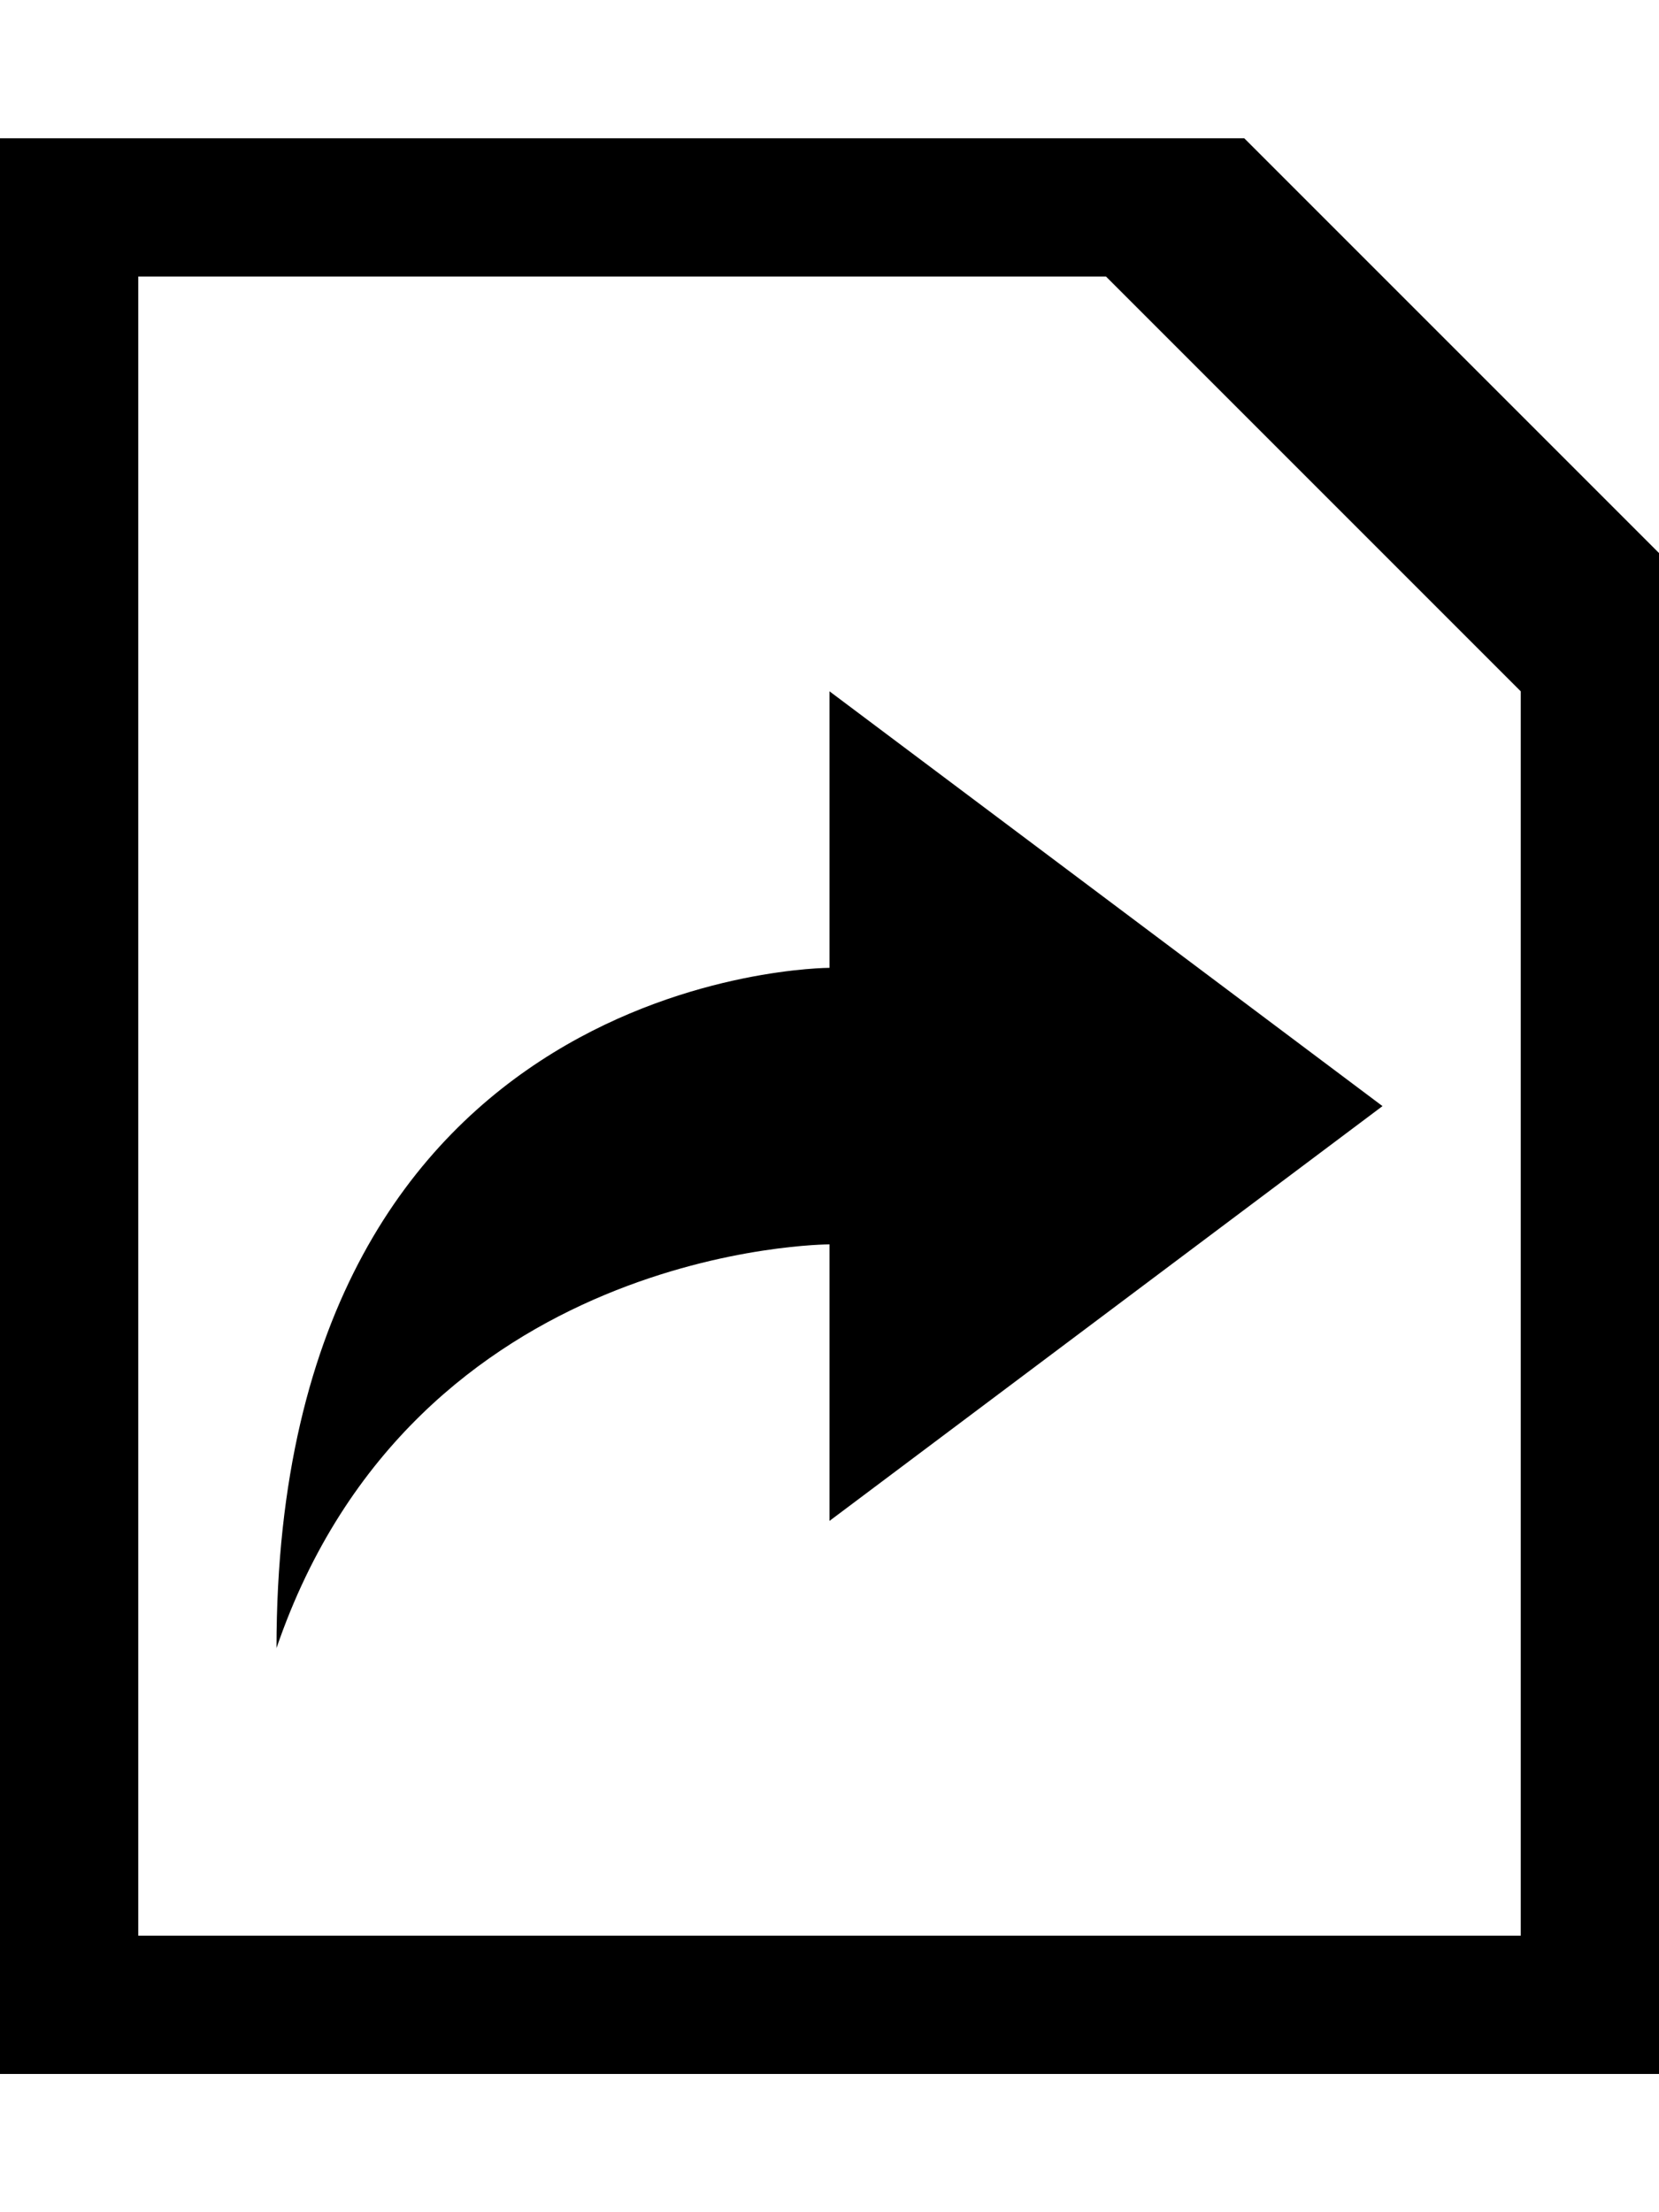 <?xml version="1.0" ?><svg height="1024" width="768" xmlns="http://www.w3.org/2000/svg"><path d="M576 64H0v896h768V256L576 64zM704 896H64V128h448l192 192V896zM384 448c0 0-256 0-256 314.875C192 576 384 576 384 576v128l256-192L384 320V448z"/></svg>